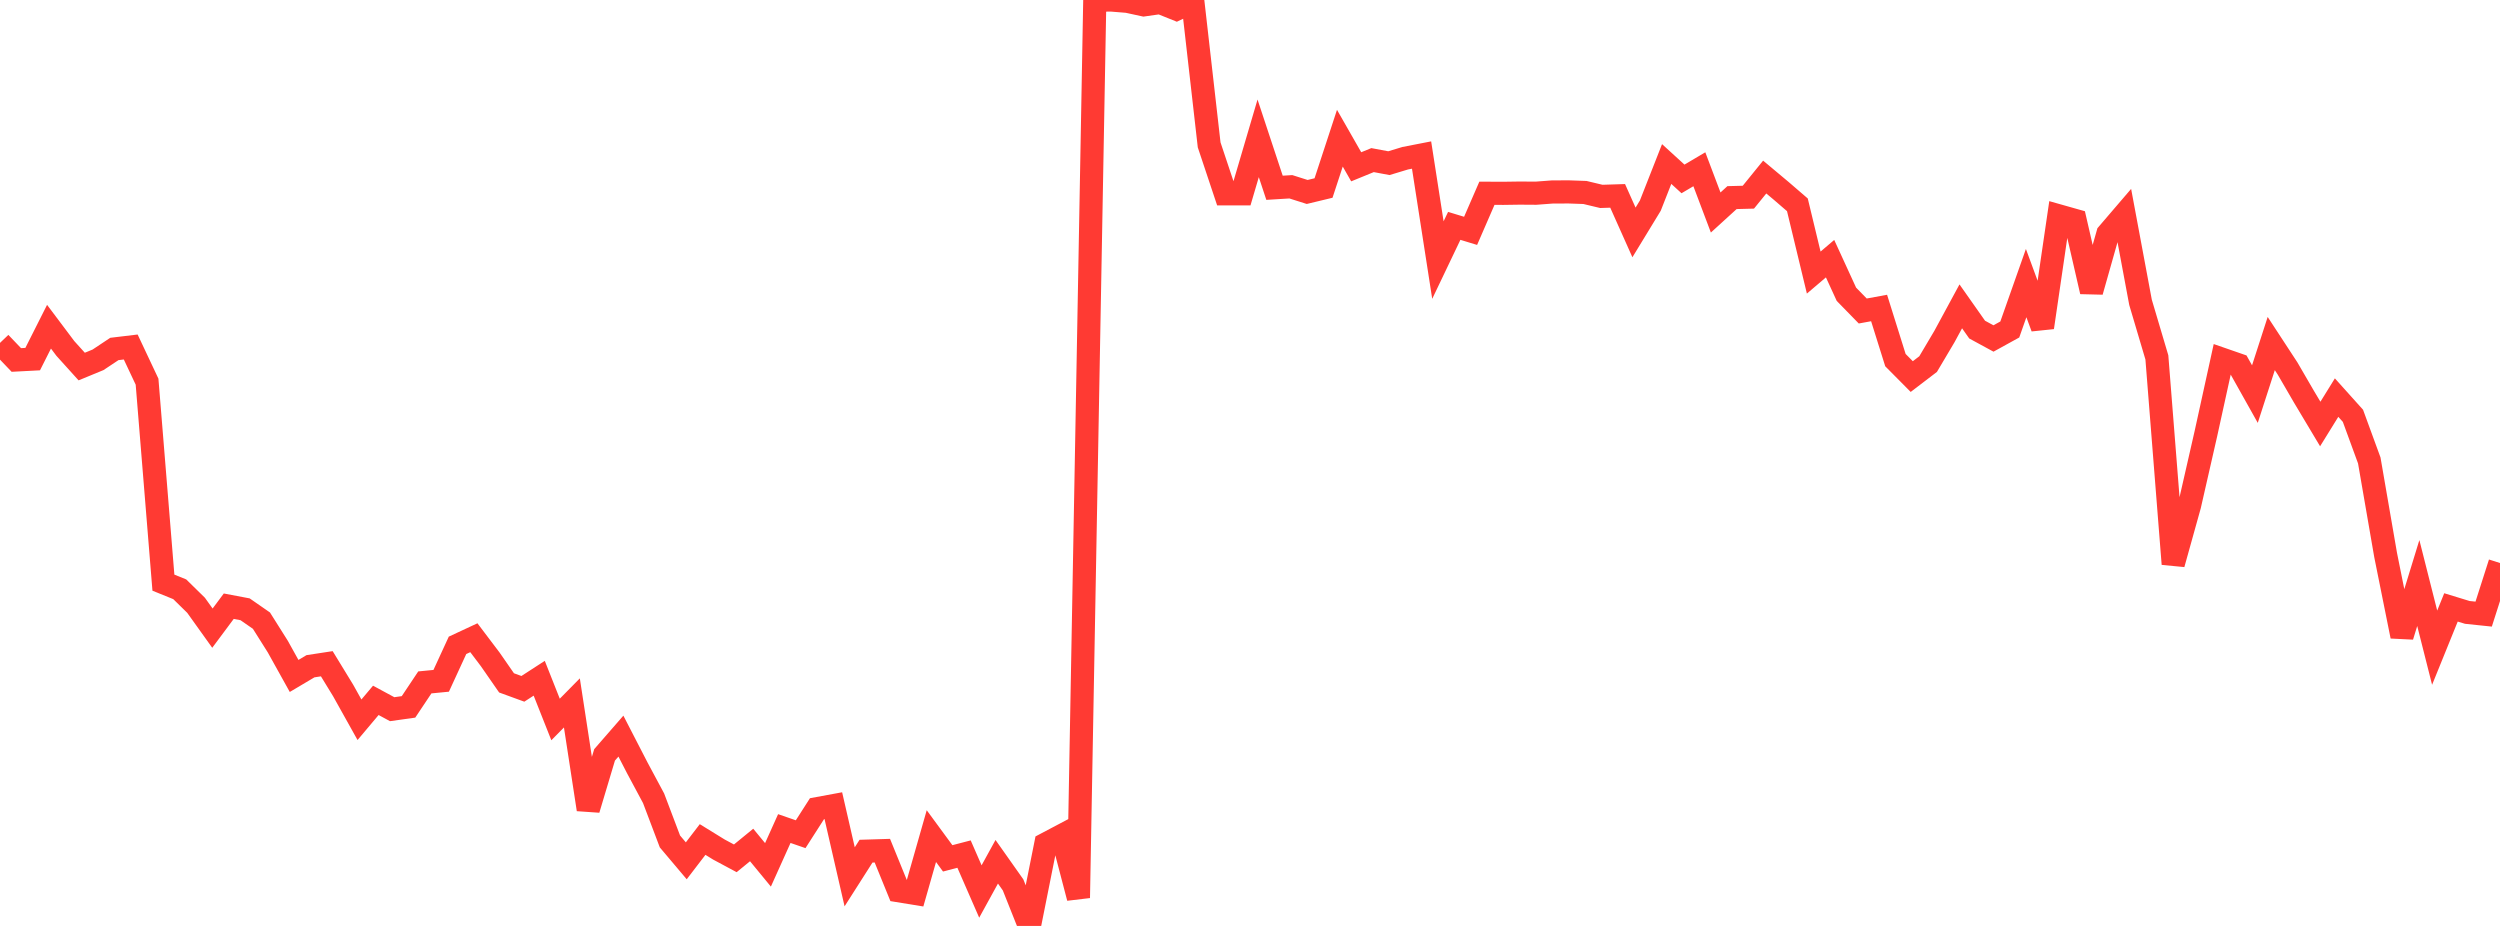 <?xml version="1.0" standalone="no"?>
<!DOCTYPE svg PUBLIC "-//W3C//DTD SVG 1.1//EN" "http://www.w3.org/Graphics/SVG/1.1/DTD/svg11.dtd">

<svg width="135" height="50" viewBox="0 0 135 50" preserveAspectRatio="none" 
  xmlns="http://www.w3.org/2000/svg"
  xmlns:xlink="http://www.w3.org/1999/xlink">


<polyline points="0.0, 18.516 0.882, 19.438 1.765, 19.392 2.647, 17.642 3.529, 18.816 4.412, 19.794 5.294, 19.43 6.176, 18.844 7.059, 18.738 7.941, 20.61 8.824, 31.463 9.706, 31.821 10.588, 32.686 11.471, 33.92 12.353, 32.735 13.235, 32.902 14.118, 33.515 15.0, 34.915 15.882, 36.501 16.765, 35.977 17.647, 35.842 18.529, 37.285 19.412, 38.867 20.294, 37.819 21.176, 38.296 22.059, 38.172 22.941, 36.85 23.824, 36.764 24.706, 34.848 25.588, 34.437 26.471, 35.604 27.353, 36.875 28.235, 37.197 29.118, 36.625 30.0, 38.852 30.882, 37.957 31.765, 43.709 32.647, 40.763 33.529, 39.75 34.412, 41.462 35.294, 43.108 36.176, 45.438 37.059, 46.484 37.941, 45.333 38.824, 45.877 39.706, 46.35 40.588, 45.629 41.471, 46.702 42.353, 44.742 43.235, 45.047 44.118, 43.669 45.0, 43.506 45.882, 47.348 46.765, 45.963 47.647, 45.936 48.529, 48.1 49.412, 48.244 50.294, 45.15 51.176, 46.351 52.059, 46.121 52.941, 48.141 53.824, 46.535 54.706, 47.784 55.588, 50.0 56.471, 45.581 57.353, 45.115 58.235, 48.484 59.118, 0.012 60.0, 0.0 60.882, 0.071 61.765, 0.263 62.647, 0.137 63.529, 0.492 64.412, 0.072 65.294, 7.823 66.176, 10.466 67.059, 10.466 67.941, 7.47 68.824, 10.14 69.706, 10.086 70.588, 10.366 71.471, 10.153 72.353, 7.463 73.235, 9.007 74.118, 8.646 75.0, 8.811 75.882, 8.544 76.765, 8.372 77.647, 14.044 78.529, 12.197 79.412, 12.466 80.294, 10.436 81.176, 10.44 82.059, 10.427 82.941, 10.433 83.824, 10.367 84.706, 10.363 85.588, 10.394 86.471, 10.605 87.353, 10.577 88.235, 12.551 89.118, 11.102 90.0, 8.857 90.882, 9.662 91.765, 9.14 92.647, 11.475 93.529, 10.671 94.412, 10.648 95.294, 9.561 96.176, 10.299 97.059, 11.06 97.941, 14.719 98.824, 13.968 99.706, 15.89 100.588, 16.794 101.471, 16.632 102.353, 19.446 103.235, 20.335 104.118, 19.661 105.0, 18.172 105.882, 16.543 106.765, 17.798 107.647, 18.278 108.529, 17.792 109.412, 15.287 110.294, 17.682 111.176, 11.657 112.059, 11.907 112.941, 15.744 113.824, 12.627 114.706, 11.598 115.588, 16.325 116.471, 19.3 117.353, 30.455 118.235, 27.293 119.118, 23.42 120.0, 19.4 120.882, 19.706 121.765, 21.281 122.647, 18.551 123.529, 19.899 124.412, 21.42 125.294, 22.896 126.176, 21.47 127.059, 22.454 127.941, 24.865 128.824, 29.972 129.706, 34.358 130.588, 31.483 131.471, 34.975 132.353, 32.8 133.235, 33.07 134.118, 33.162 135.0, 30.403" fill="none" stroke="#ff3a33" stroke-width="1.25"/>

</svg>